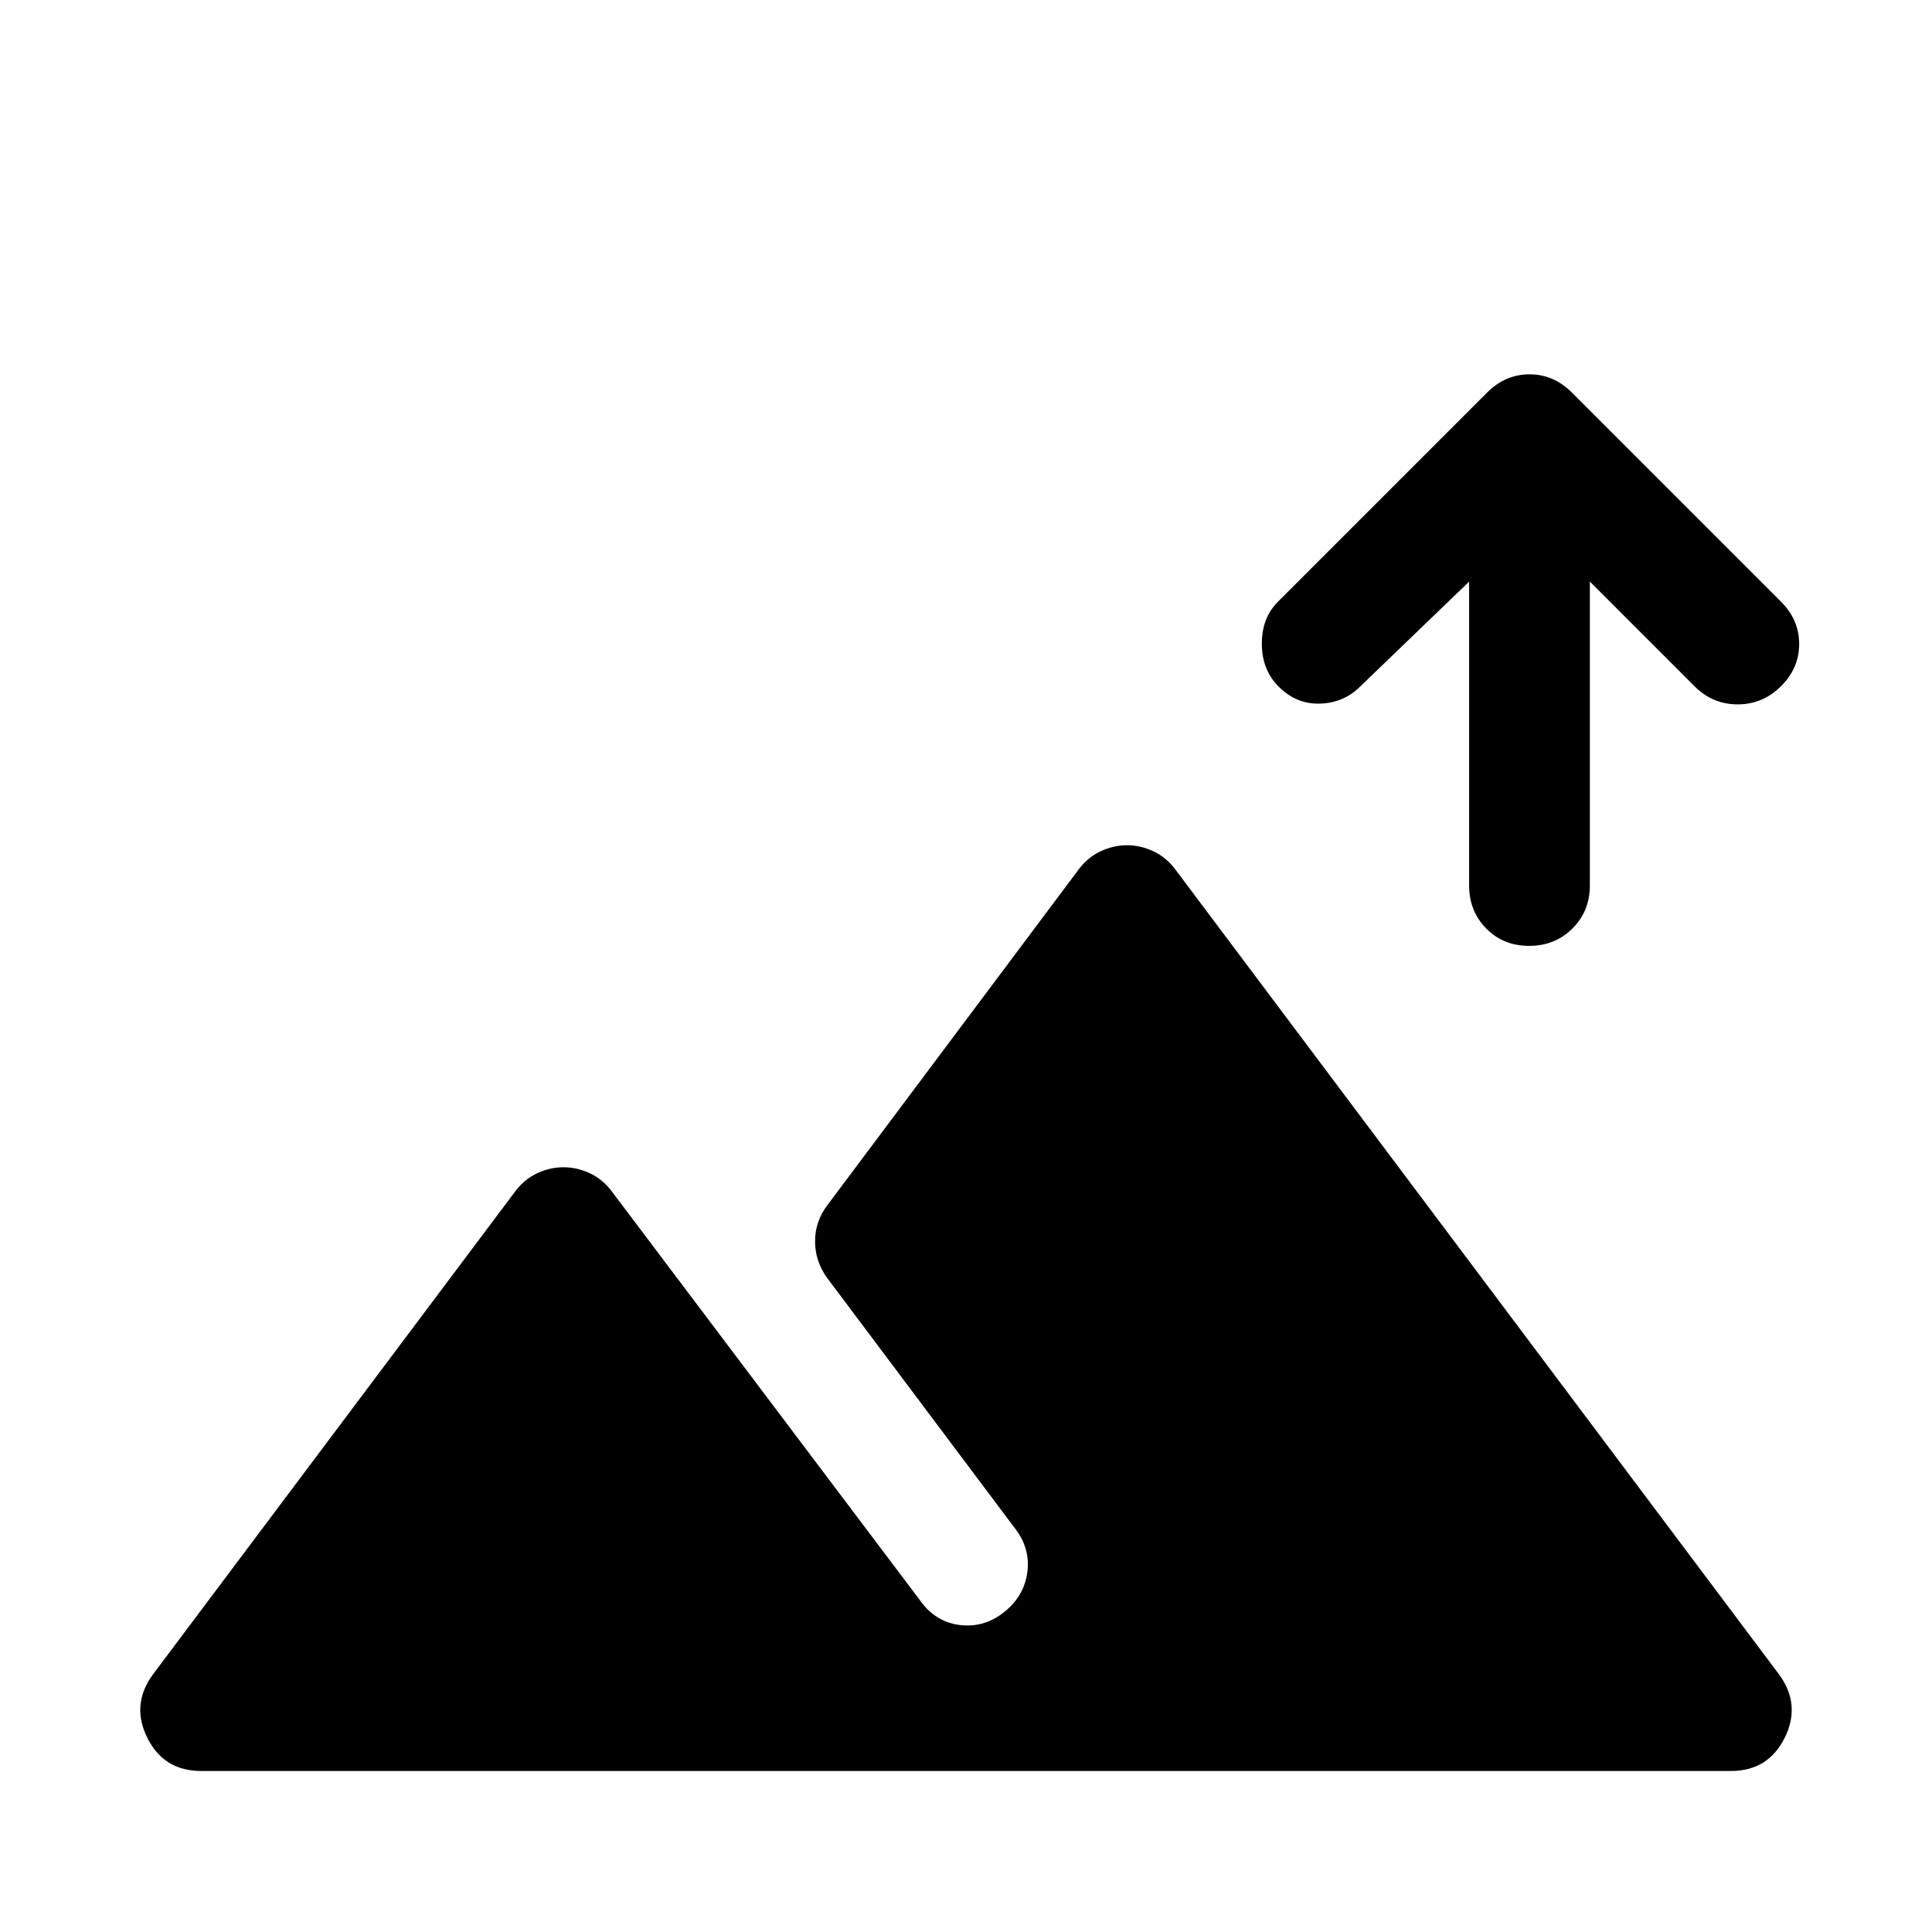 <svg xmlns="http://www.w3.org/2000/svg" width="48" height="48" viewBox="0 -960 960 960"><path d="M100-80q-18.617 0-26.808-16.5Q65-113 76-128l180-240q4.5-6 10.875-9T280-380q6.75 0 13.125 3T304-368l153 203q7.619 10.889 19.81 12.444Q489-151 499-159q10-8 11.5-20t-6.5-22l-93-124q-6-8.324-6-18.162T411-361l125-167q4.5-6 10.875-9T560-540q6.75 0 13.125 3T584-528l300 400q11 15 2.808 31.5Q878.617-80 860-80H100Zm659.825-410Q747-490 738.5-498.625T730-520v-151l-54 52q-8.186 8.25-20.093 8.625t-20.777-8.678q-8.13-8.298-8.13-21.122Q627-653 635-661l104-104q9-9 21-9t21 9l104 104q9 9 9 21t-9.053 21q-9.052 9-21.5 9Q851-610 842-619l-52-52v151q0 12.75-8.675 21.375-8.676 8.625-21.5 8.625Z"/></svg>